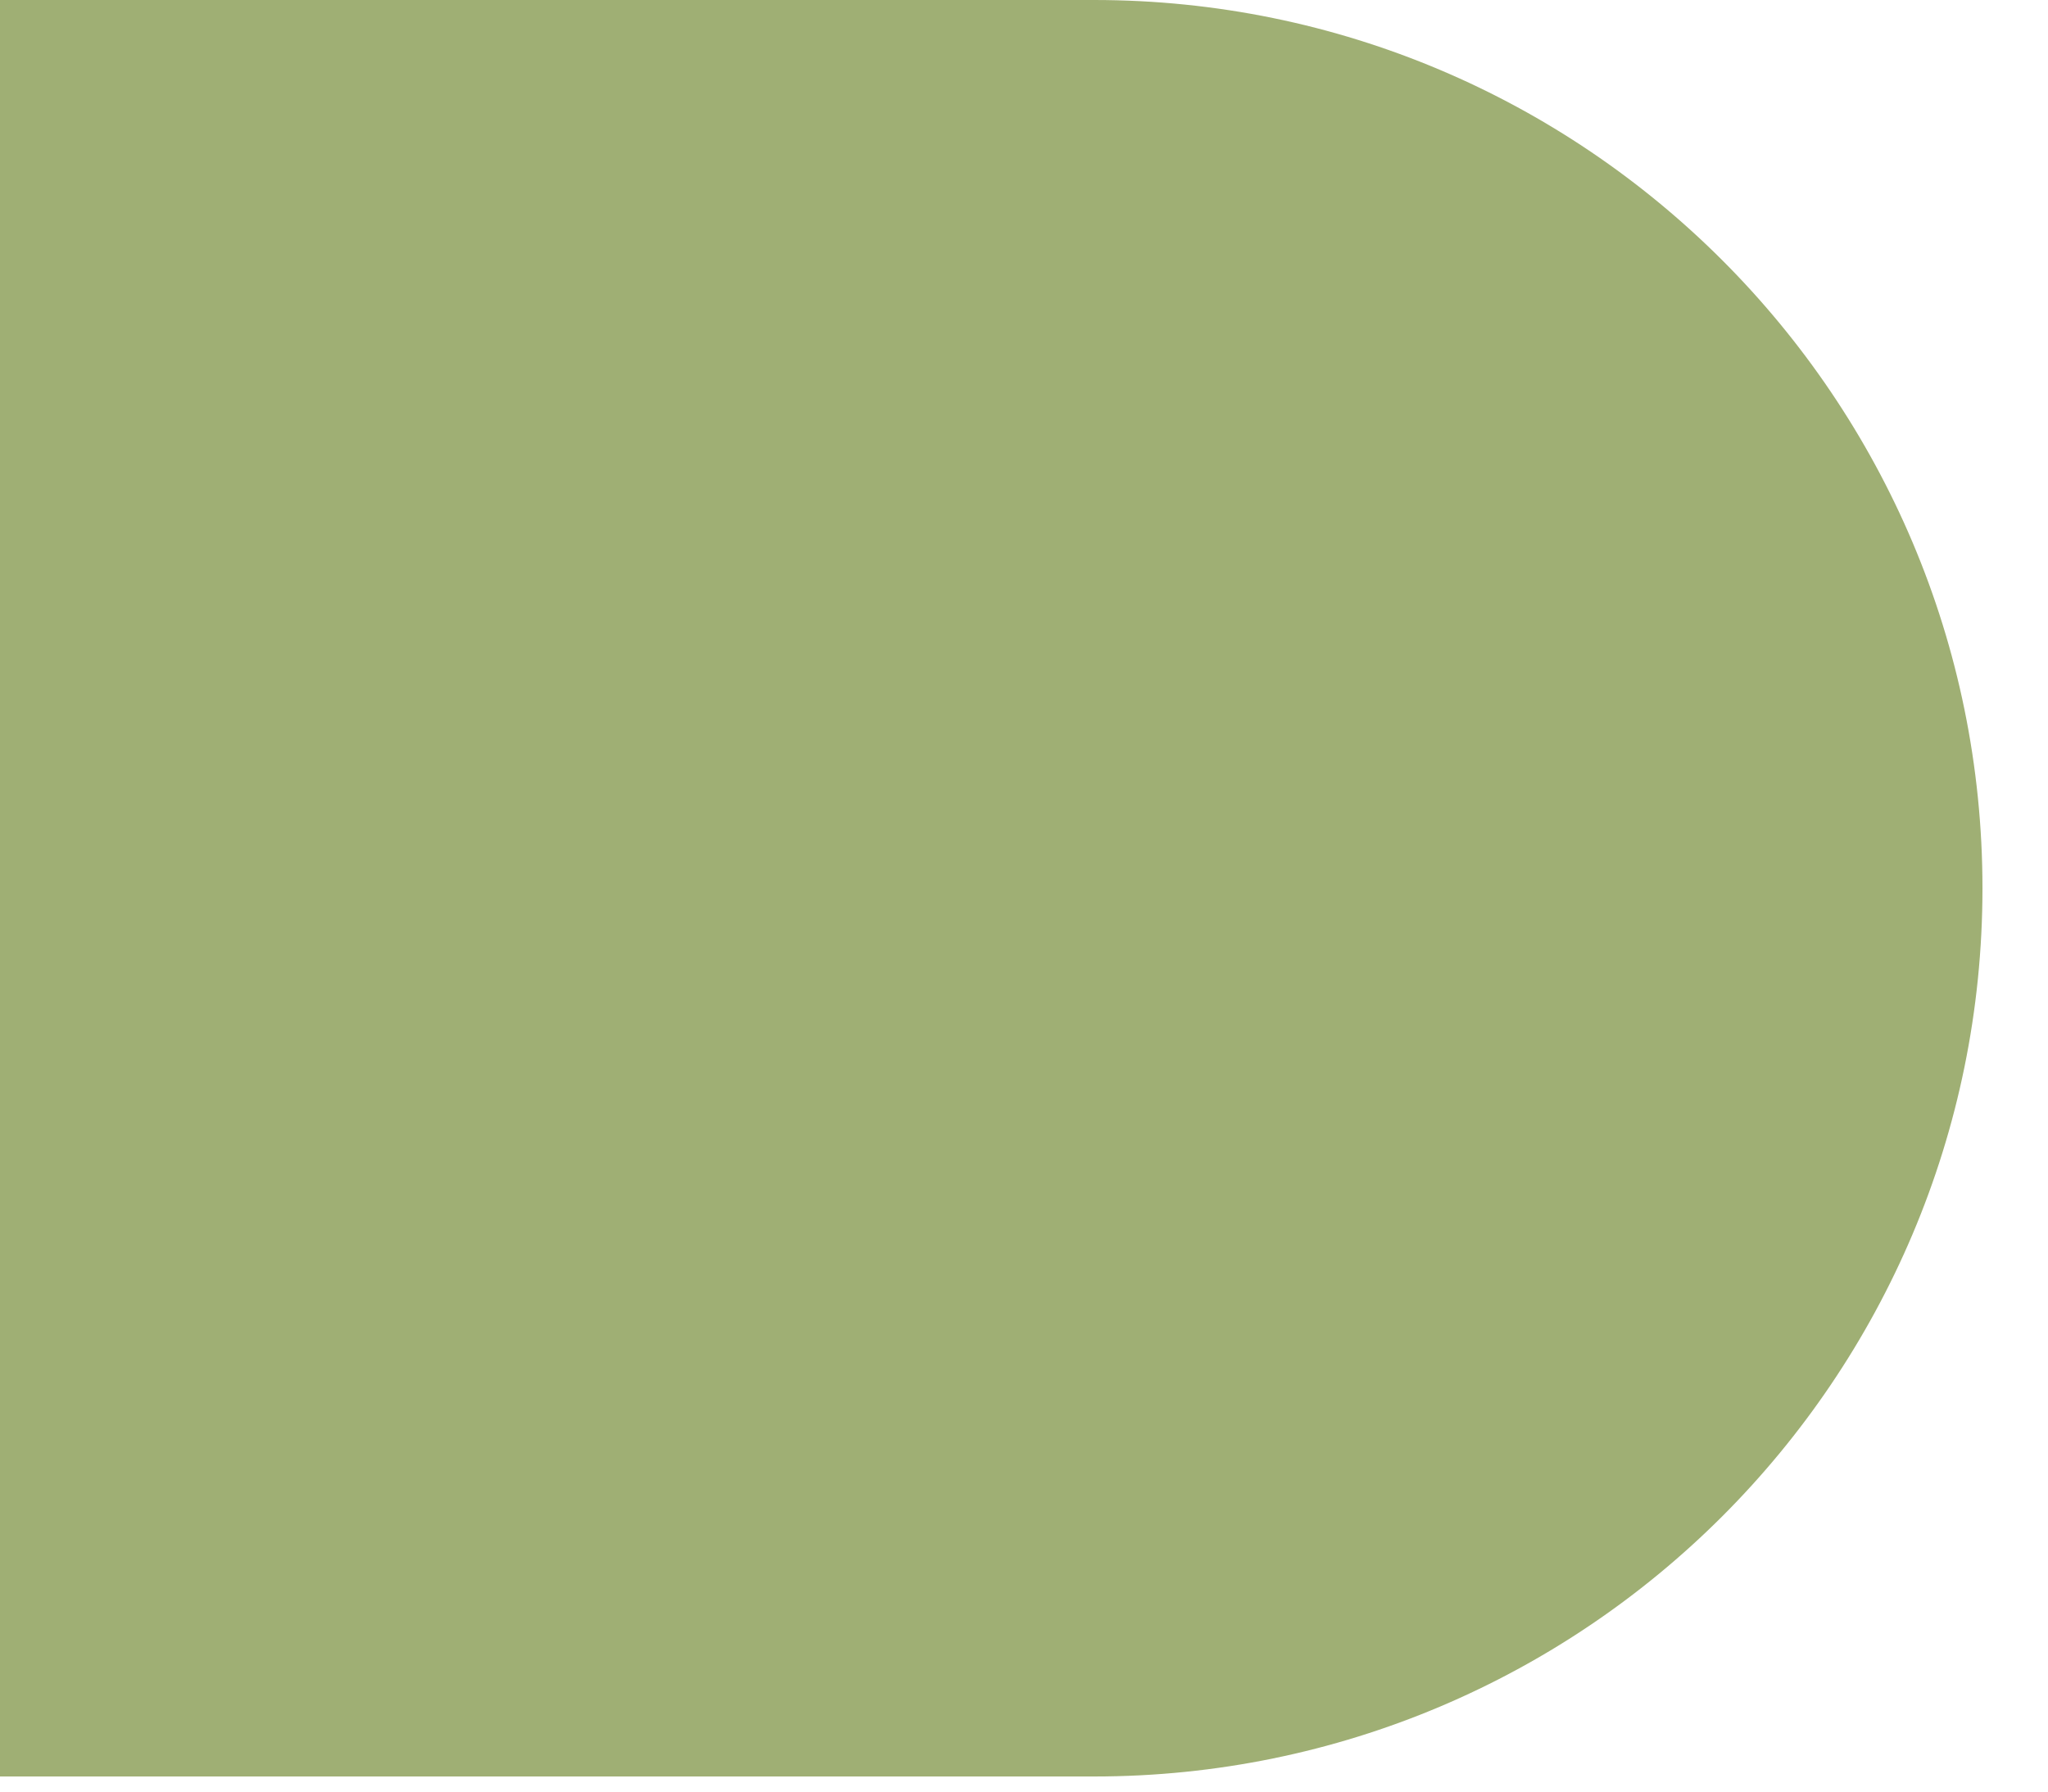 <?xml version="1.0" encoding="UTF-8"?> <svg xmlns="http://www.w3.org/2000/svg" width="16" height="14" viewBox="0 0 16 14" fill="none"> <path d="M0 0H8.547C12.38 0 15.488 3.108 15.488 6.941V6.941C15.488 10.775 12.38 13.882 8.547 13.882H0V0Z" fill="#9FAF74"></path> </svg> 